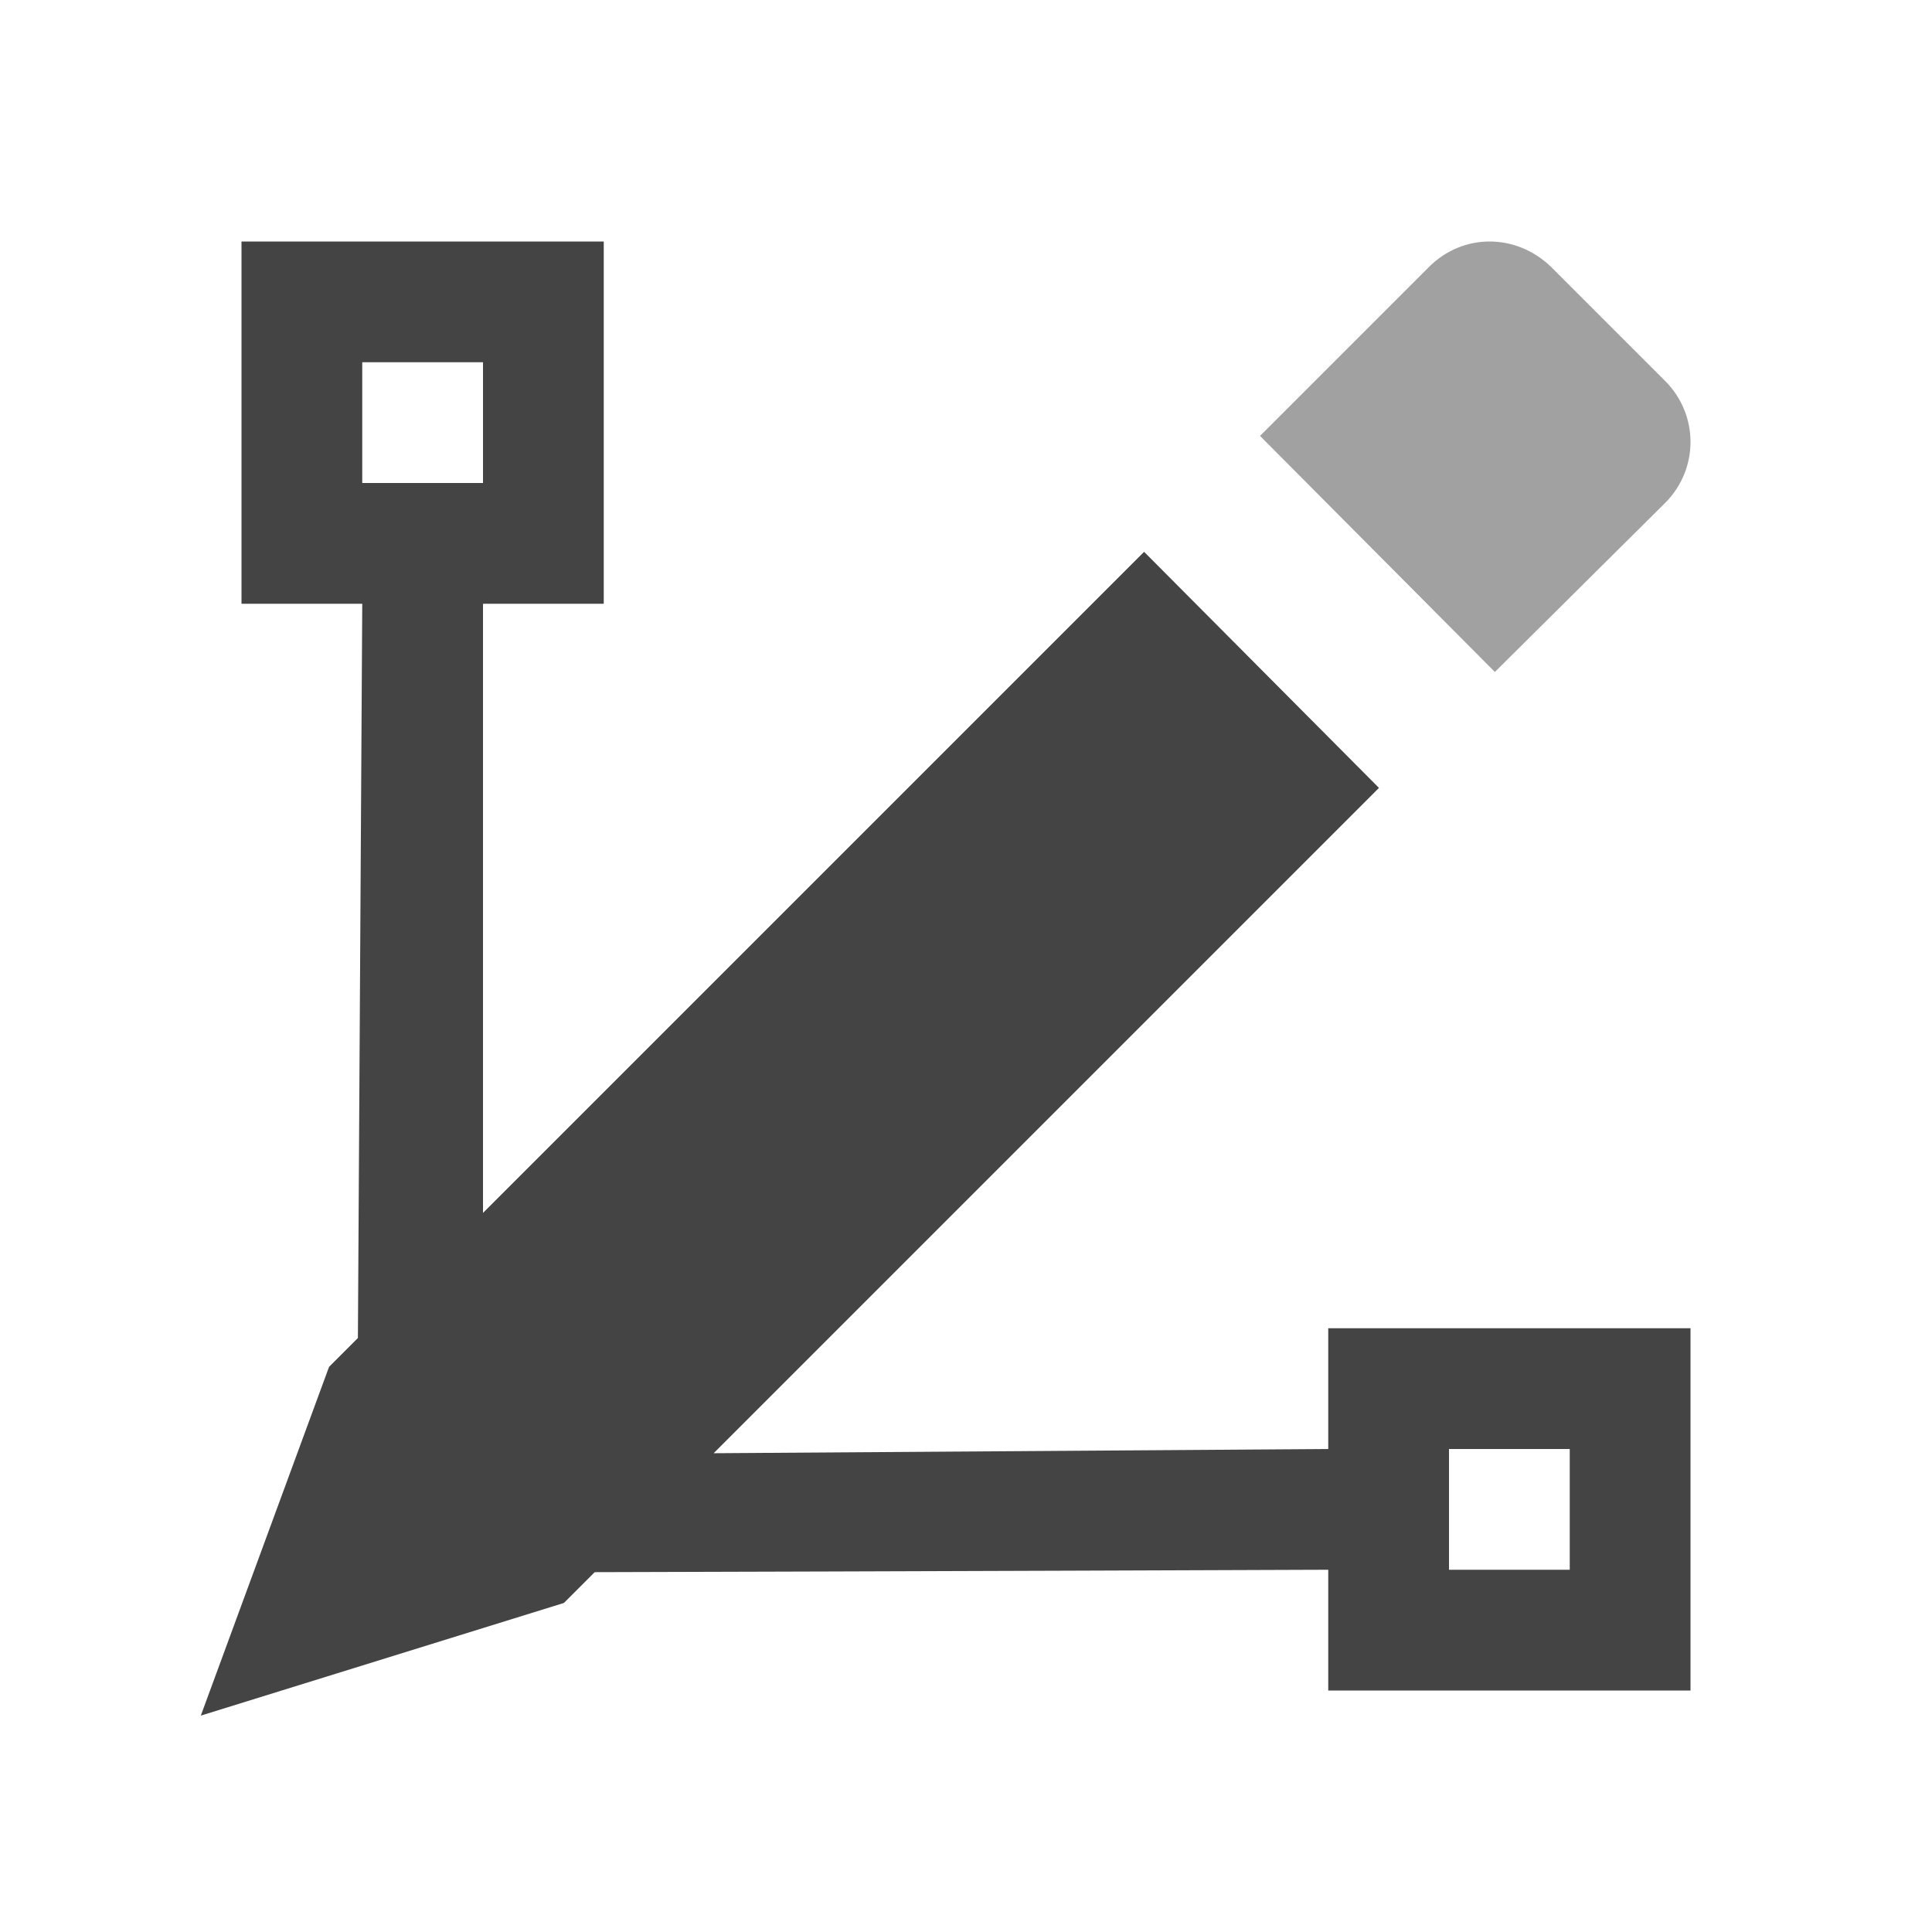 <svg xmlns="http://www.w3.org/2000/svg" style="fill-rule:evenodd;clip-rule:evenodd;stroke-linejoin:round;stroke-miterlimit:2" width="100%" height="100%" viewBox="0 0 16 16" xml:space="preserve">
 <defs>
  <style id="current-color-scheme" type="text/css">
   .ColorScheme-Text { color:#444444; } .ColorScheme-Highlight { color:#4285f4; } .ColorScheme-NeutralText { color:#ff9800; } .ColorScheme-PositiveText { color:#4caf50; } .ColorScheme-NegativeText { color:#f44336; }
  </style>
 </defs>
 <path style="fill:currentColor;fill-opacity:0.5" class="ColorScheme-Text" d="M13.79,4.165c0.28,-0.28 0.28,-0.73 0,-1.01l-0.945,-0.945c-0.29,-0.28 -0.73,-0.28 -1.01,-0l-1.4,1.4l1.945,1.955l1.41,-1.4Z"/>
 <path style="fill:currentColor;" class="ColorScheme-Text" d="M2.964,11.081l0.036,-6.081l-1,0l0,-3l3,0l0,3l-1,0l0,5.045l5.475,-5.475l1.945,1.955l-5.51,5.51l5.09,-0.035l-0,-1l3,0l-0,3l-3,0l-0,-1c-0,0 -3.681,0.014 -6.075,0.02l-0.255,0.255l-3.007,0.933l1.062,-2.888l0.239,-0.239Zm9.036,0.919l1,0l0,1l-1,0l0,-1Zm-9,-9l1,0l0,1l-1,0l0,-1Z"/>
</svg>
